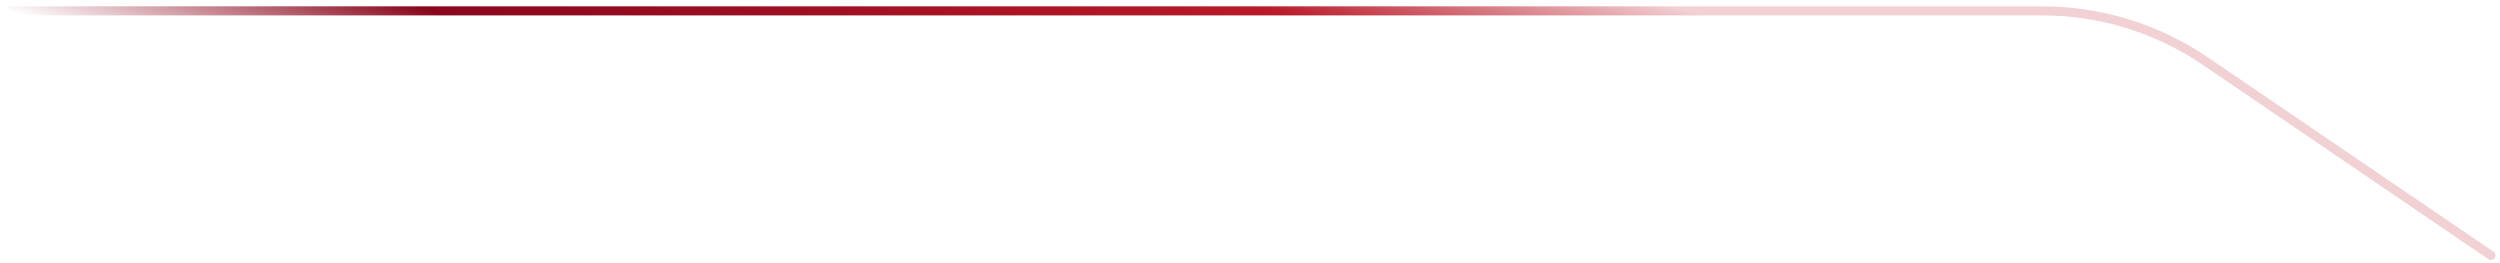 <svg xmlns="http://www.w3.org/2000/svg" width="276" height="29" viewBox="0 0 276 29" fill="none">
  <path d="M1 1.199L225.46 1.199C231.88 1.199 238.152 3.13 243.46 6.742L275 28.199" stroke="url(#paint0_linear_614_32228)" stroke-linecap="round"/>
  <defs>
    <linearGradient id="paint0_linear_614_32228" x1="274.44" y1="28.199" x2="258.391" y2="80.373" gradientUnits="userSpaceOnUse">
      <stop stop-color="#B91A29" stop-opacity="0.2"/>
      <stop offset="0.25" stop-color="#B91A29"/>
      <stop offset="0.75" stop-color="#89071D"/>
      <stop offset="1" stop-color="#89071D" stop-opacity="0"/>
    </linearGradient>
  </defs>
</svg>